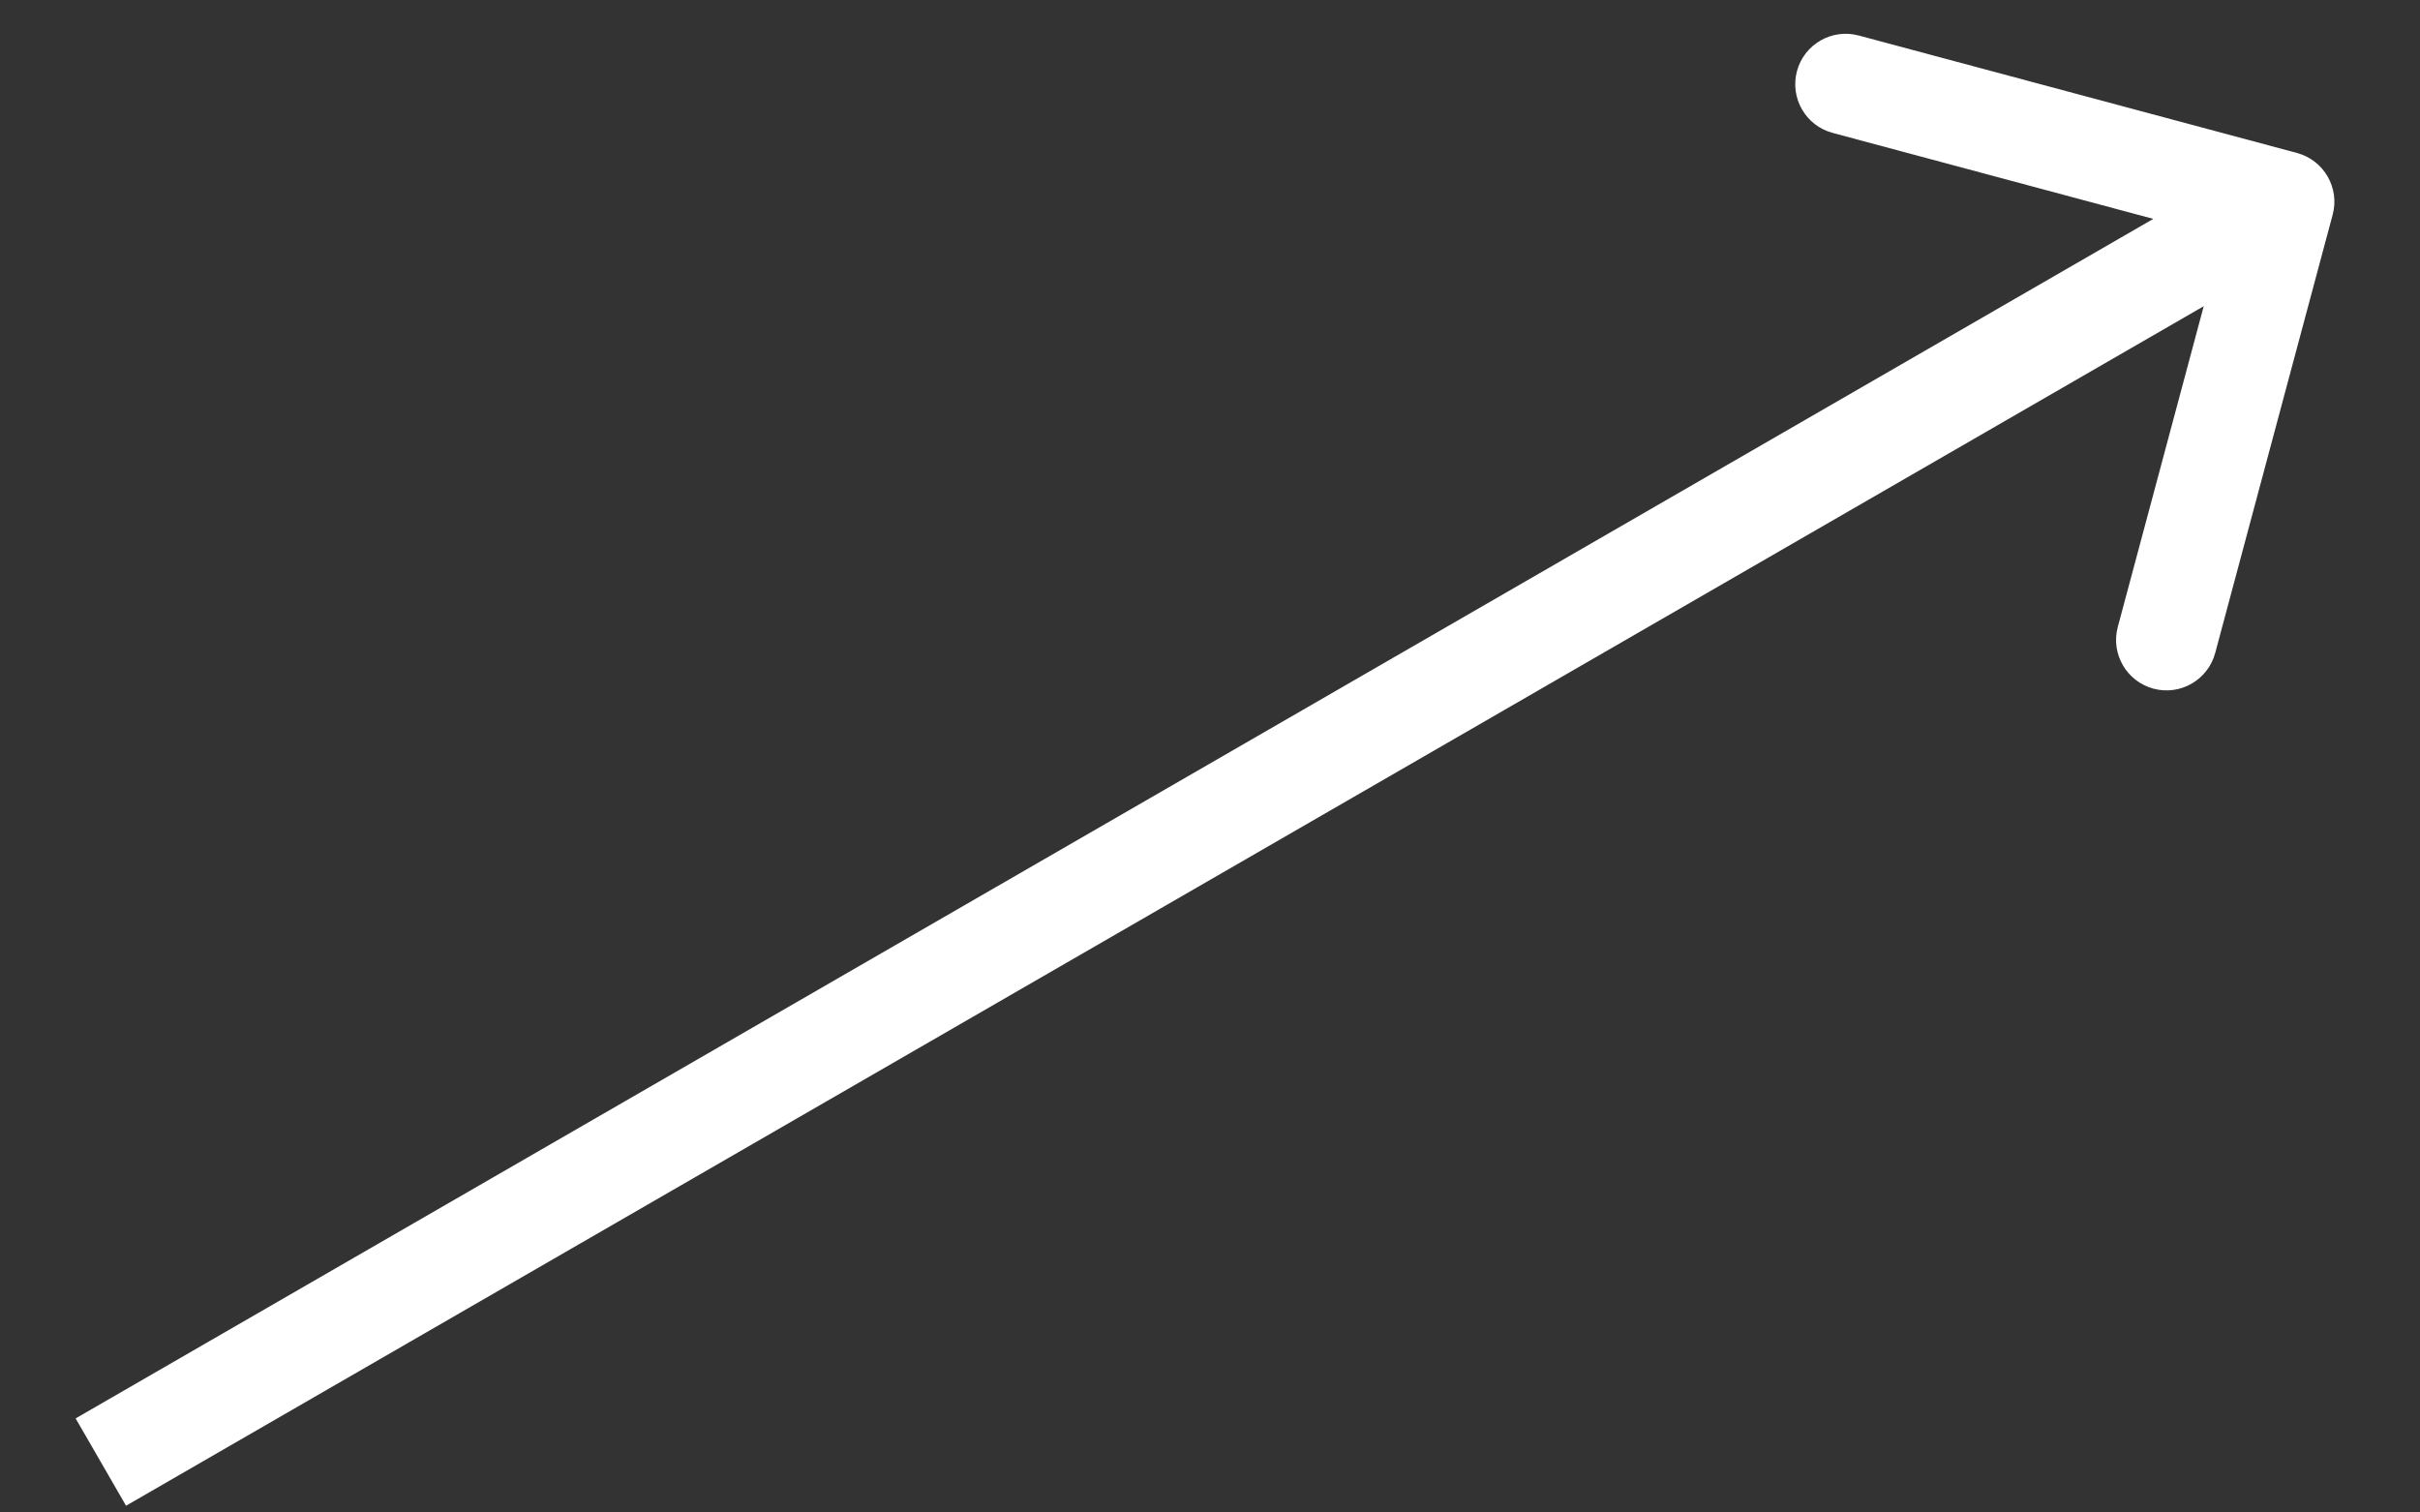 <?xml version="1.0" encoding="UTF-8"?> <svg xmlns="http://www.w3.org/2000/svg" width="24" height="15" viewBox="0 0 24 15" fill="none"><rect x="0" y="0" width="24" height="15" fill="#333333" stroke="none"/><path d="M23.134 2.129C23.205 1.863 23.047 1.589 22.78 1.517L18.433 0.352C18.167 0.281 17.892 0.439 17.821 0.706C17.75 0.973 17.908 1.247 18.175 1.318L22.038 2.354L21.003 6.217C20.931 6.484 21.09 6.758 21.357 6.83C21.623 6.901 21.897 6.743 21.969 6.476L23.134 2.129ZM1 14.5L1.25 14.933L22.901 2.433L22.651 2L22.401 1.567L0.75 14.067L1 14.5Z" fill="white"></path></svg> 